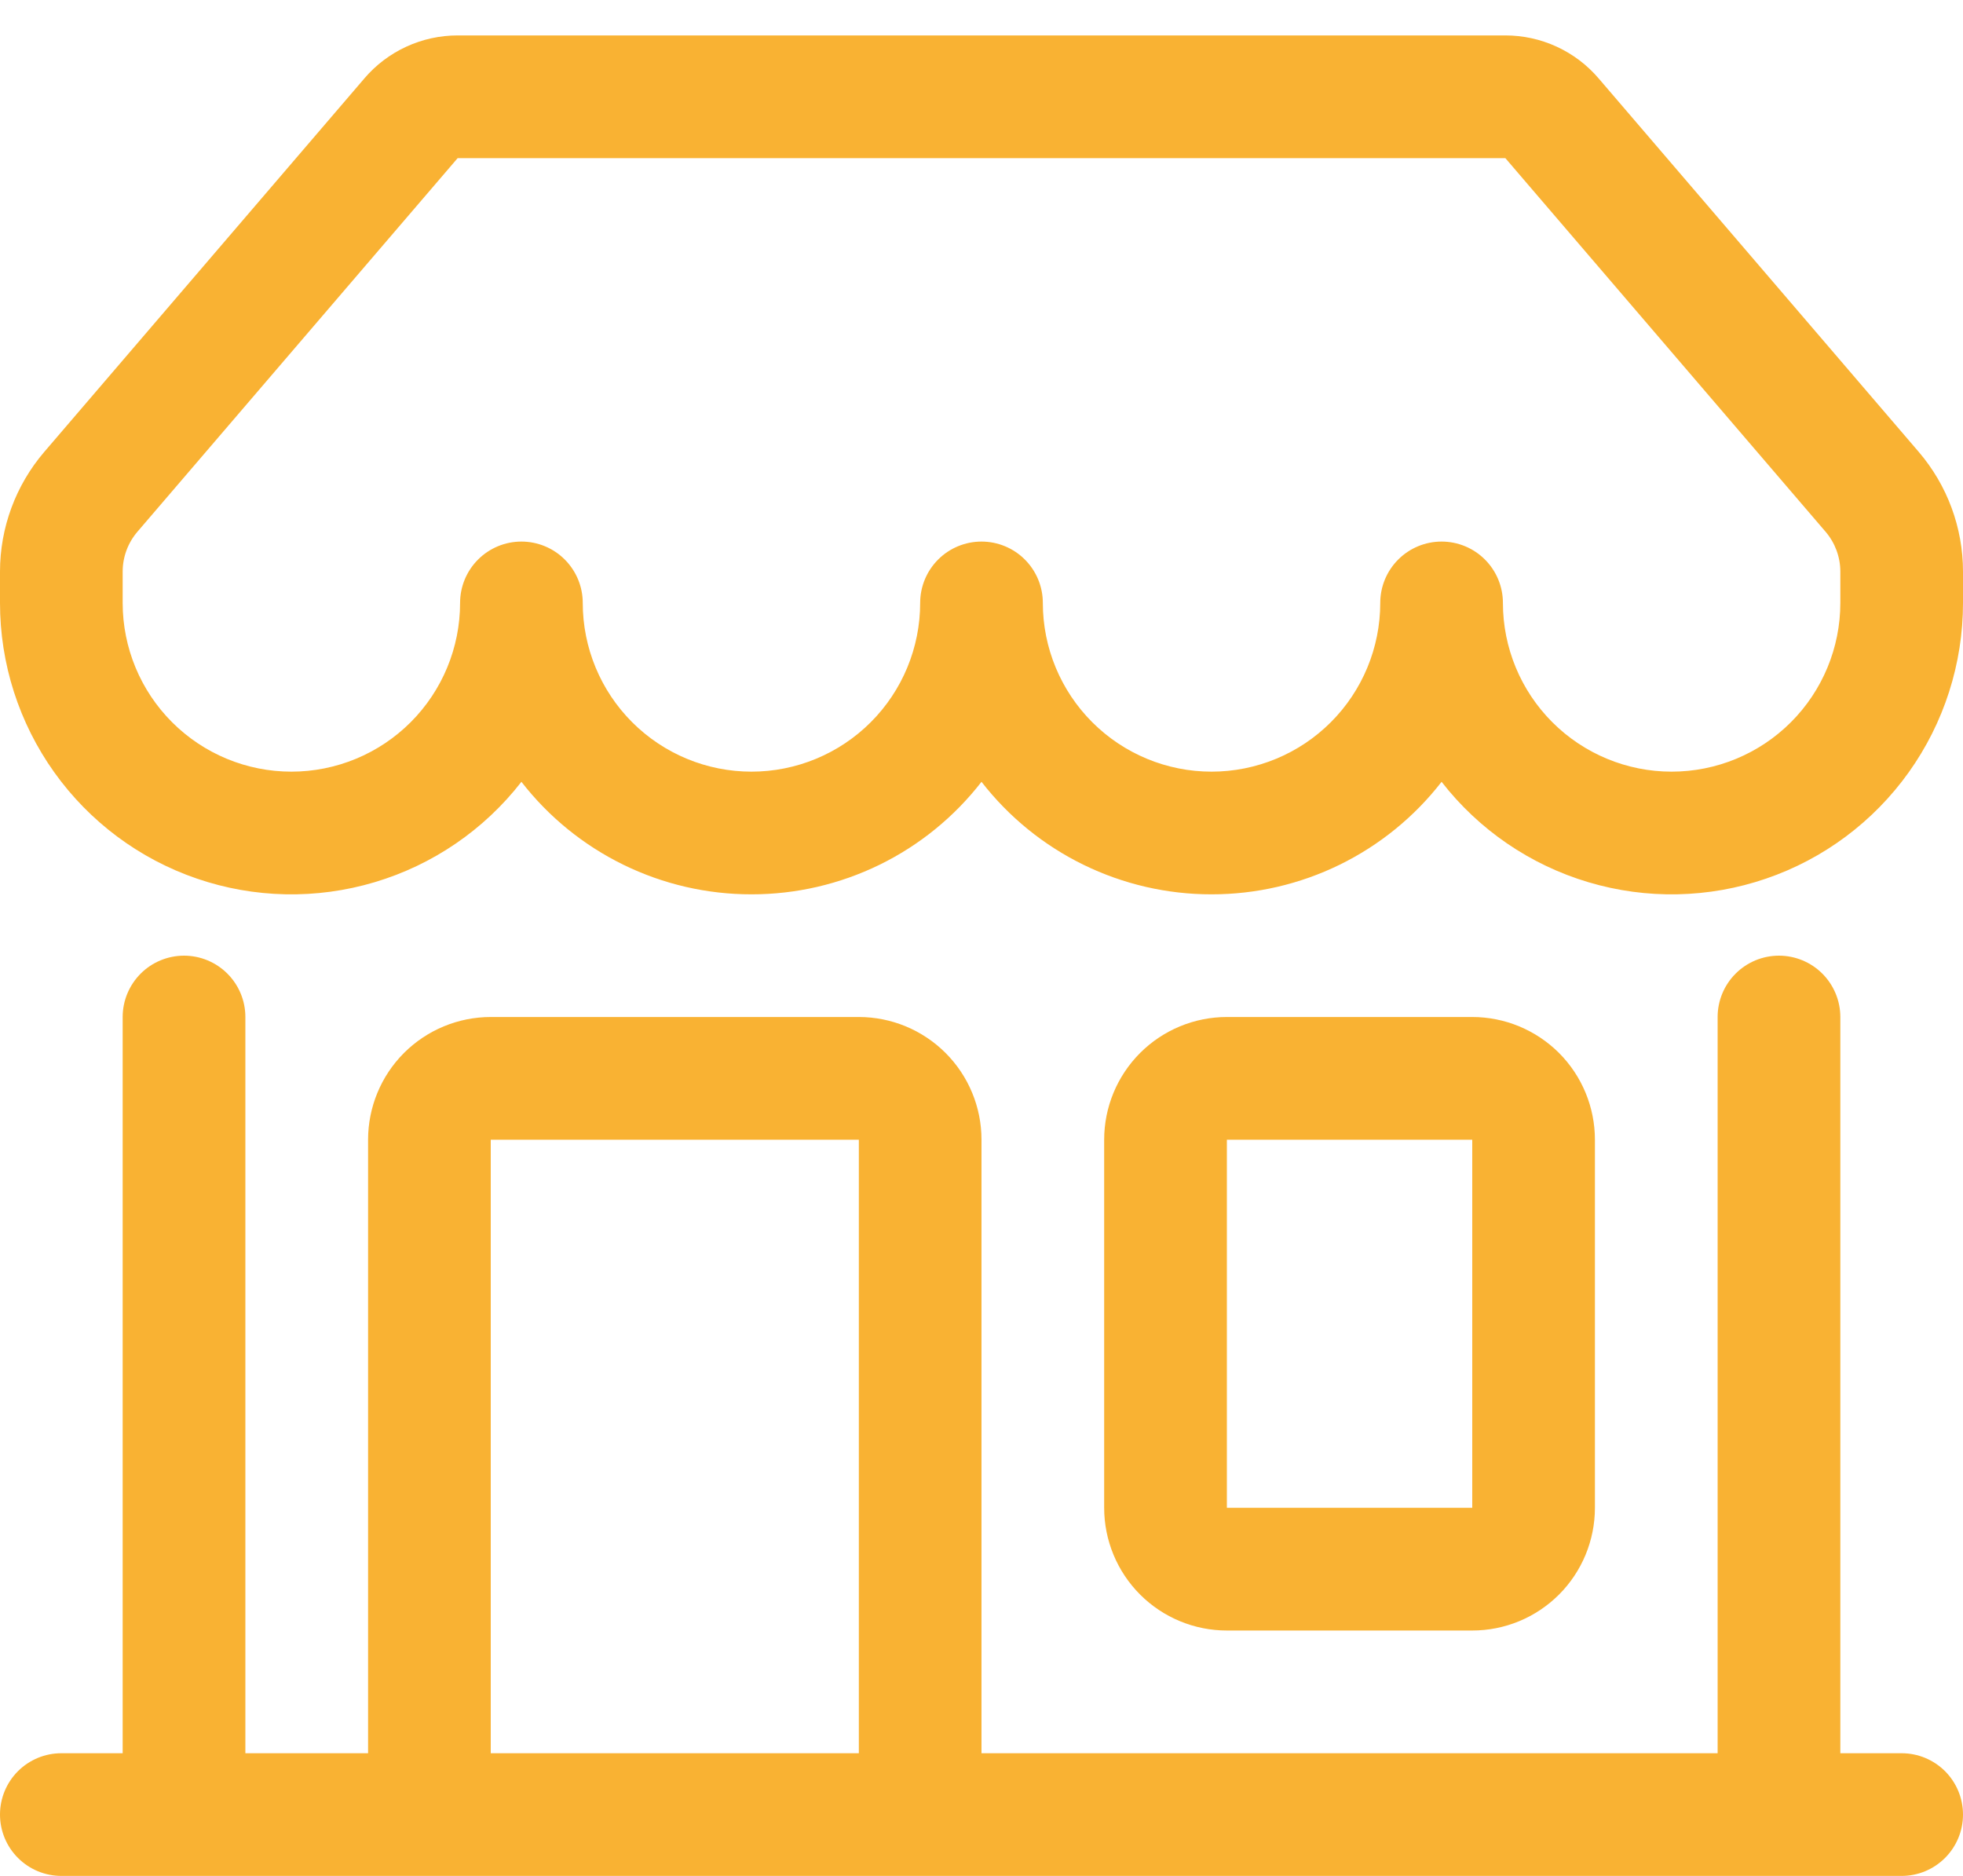 <svg width="45" height="43" viewBox="0 0 45 43" fill="none" xmlns="http://www.w3.org/2000/svg">
<path d="M8.353 1.797C8.617 1.488 8.945 1.24 9.314 1.07C9.683 0.9 10.084 0.812 10.491 0.812H34.509C34.916 0.812 35.317 0.9 35.686 1.07C36.055 1.24 36.383 1.488 36.647 1.797L43.985 10.358C44.64 11.123 45 12.096 45 13.103V13.82C45 15.212 44.565 16.57 43.756 17.703C42.947 18.836 41.805 19.688 40.488 20.139C39.171 20.591 37.746 20.62 36.412 20.222C35.078 19.825 33.901 19.02 33.047 17.921C32.423 18.725 31.623 19.375 30.709 19.822C29.795 20.269 28.791 20.501 27.773 20.5C26.756 20.501 25.752 20.269 24.837 19.822C23.923 19.375 23.124 18.725 22.5 17.921C21.876 18.725 21.077 19.375 20.163 19.822C19.248 20.269 18.244 20.501 17.227 20.5C16.209 20.501 15.205 20.269 14.291 19.822C13.377 19.375 12.577 18.725 11.953 17.921C11.099 19.02 9.922 19.825 8.588 20.222C7.254 20.62 5.829 20.591 4.512 20.139C3.195 19.688 2.053 18.836 1.244 17.703C0.435 16.57 -0 15.212 4.06815e-08 13.82V13.103C3.54587e-05 12.096 0.36 11.123 1.015 10.358L8.356 1.794L8.353 1.797ZM13.359 13.82C13.359 14.846 13.767 15.83 14.492 16.555C15.217 17.28 16.201 17.688 17.227 17.688C18.252 17.688 19.236 17.28 19.961 16.555C20.686 15.83 21.094 14.846 21.094 13.82C21.094 13.447 21.242 13.09 21.506 12.826C21.769 12.562 22.127 12.414 22.5 12.414C22.873 12.414 23.231 12.562 23.494 12.826C23.758 13.09 23.906 13.447 23.906 13.82C23.906 14.846 24.314 15.83 25.039 16.555C25.764 17.28 26.748 17.688 27.773 17.688C28.799 17.688 29.783 17.28 30.508 16.555C31.233 15.83 31.641 14.846 31.641 13.82C31.641 13.447 31.789 13.09 32.053 12.826C32.316 12.562 32.674 12.414 33.047 12.414C33.42 12.414 33.778 12.562 34.041 12.826C34.305 13.09 34.453 13.447 34.453 13.82C34.453 14.846 34.861 15.83 35.586 16.555C36.311 17.28 37.295 17.688 38.32 17.688C39.346 17.688 40.33 17.28 41.055 16.555C41.78 15.83 42.188 14.846 42.188 13.82V13.103C42.188 12.768 42.068 12.444 41.85 12.189L34.509 3.625H10.491L3.15 12.189C2.932 12.444 2.812 12.768 2.812 13.103V13.82C2.812 14.846 3.22 15.83 3.945 16.555C4.67 17.28 5.654 17.688 6.68 17.688C7.705 17.688 8.689 17.28 9.414 16.555C10.139 15.83 10.547 14.846 10.547 13.82C10.547 13.447 10.695 13.09 10.959 12.826C11.223 12.562 11.58 12.414 11.953 12.414C12.326 12.414 12.684 12.562 12.947 12.826C13.211 13.09 13.359 13.447 13.359 13.82ZM4.219 21.906C4.592 21.906 4.949 22.054 5.213 22.318C5.477 22.582 5.625 22.939 5.625 23.312V40.188H8.438V26.125C8.438 25.379 8.734 24.664 9.261 24.136C9.789 23.609 10.504 23.312 11.25 23.312H19.688C20.433 23.312 21.149 23.609 21.676 24.136C22.204 24.664 22.5 25.379 22.5 26.125V40.188H39.375V23.312C39.375 22.939 39.523 22.582 39.787 22.318C40.051 22.054 40.408 21.906 40.781 21.906C41.154 21.906 41.512 22.054 41.776 22.318C42.039 22.582 42.188 22.939 42.188 23.312V40.188H43.594C43.967 40.188 44.324 40.336 44.588 40.599C44.852 40.863 45 41.221 45 41.594C45 41.967 44.852 42.324 44.588 42.588C44.324 42.852 43.967 43 43.594 43H1.406C1.033 43 0.676 42.852 0.412 42.588C0.148 42.324 4.06815e-08 41.967 4.06815e-08 41.594C4.06815e-08 41.221 0.148 40.863 0.412 40.599C0.676 40.336 1.033 40.188 1.406 40.188H2.812V23.312C2.812 22.939 2.961 22.582 3.224 22.318C3.488 22.054 3.846 21.906 4.219 21.906ZM11.25 40.188H19.688V26.125H11.25V40.188ZM25.312 26.125C25.312 25.379 25.609 24.664 26.136 24.136C26.664 23.609 27.379 23.312 28.125 23.312H33.75C34.496 23.312 35.211 23.609 35.739 24.136C36.266 24.664 36.562 25.379 36.562 26.125V34.562C36.562 35.308 36.266 36.024 35.739 36.551C35.211 37.079 34.496 37.375 33.75 37.375H28.125C27.379 37.375 26.664 37.079 26.136 36.551C25.609 36.024 25.312 35.308 25.312 34.562V26.125ZM33.75 26.125H28.125V34.562H33.75V26.125Z" fill="#F9B233"/>
</svg>

